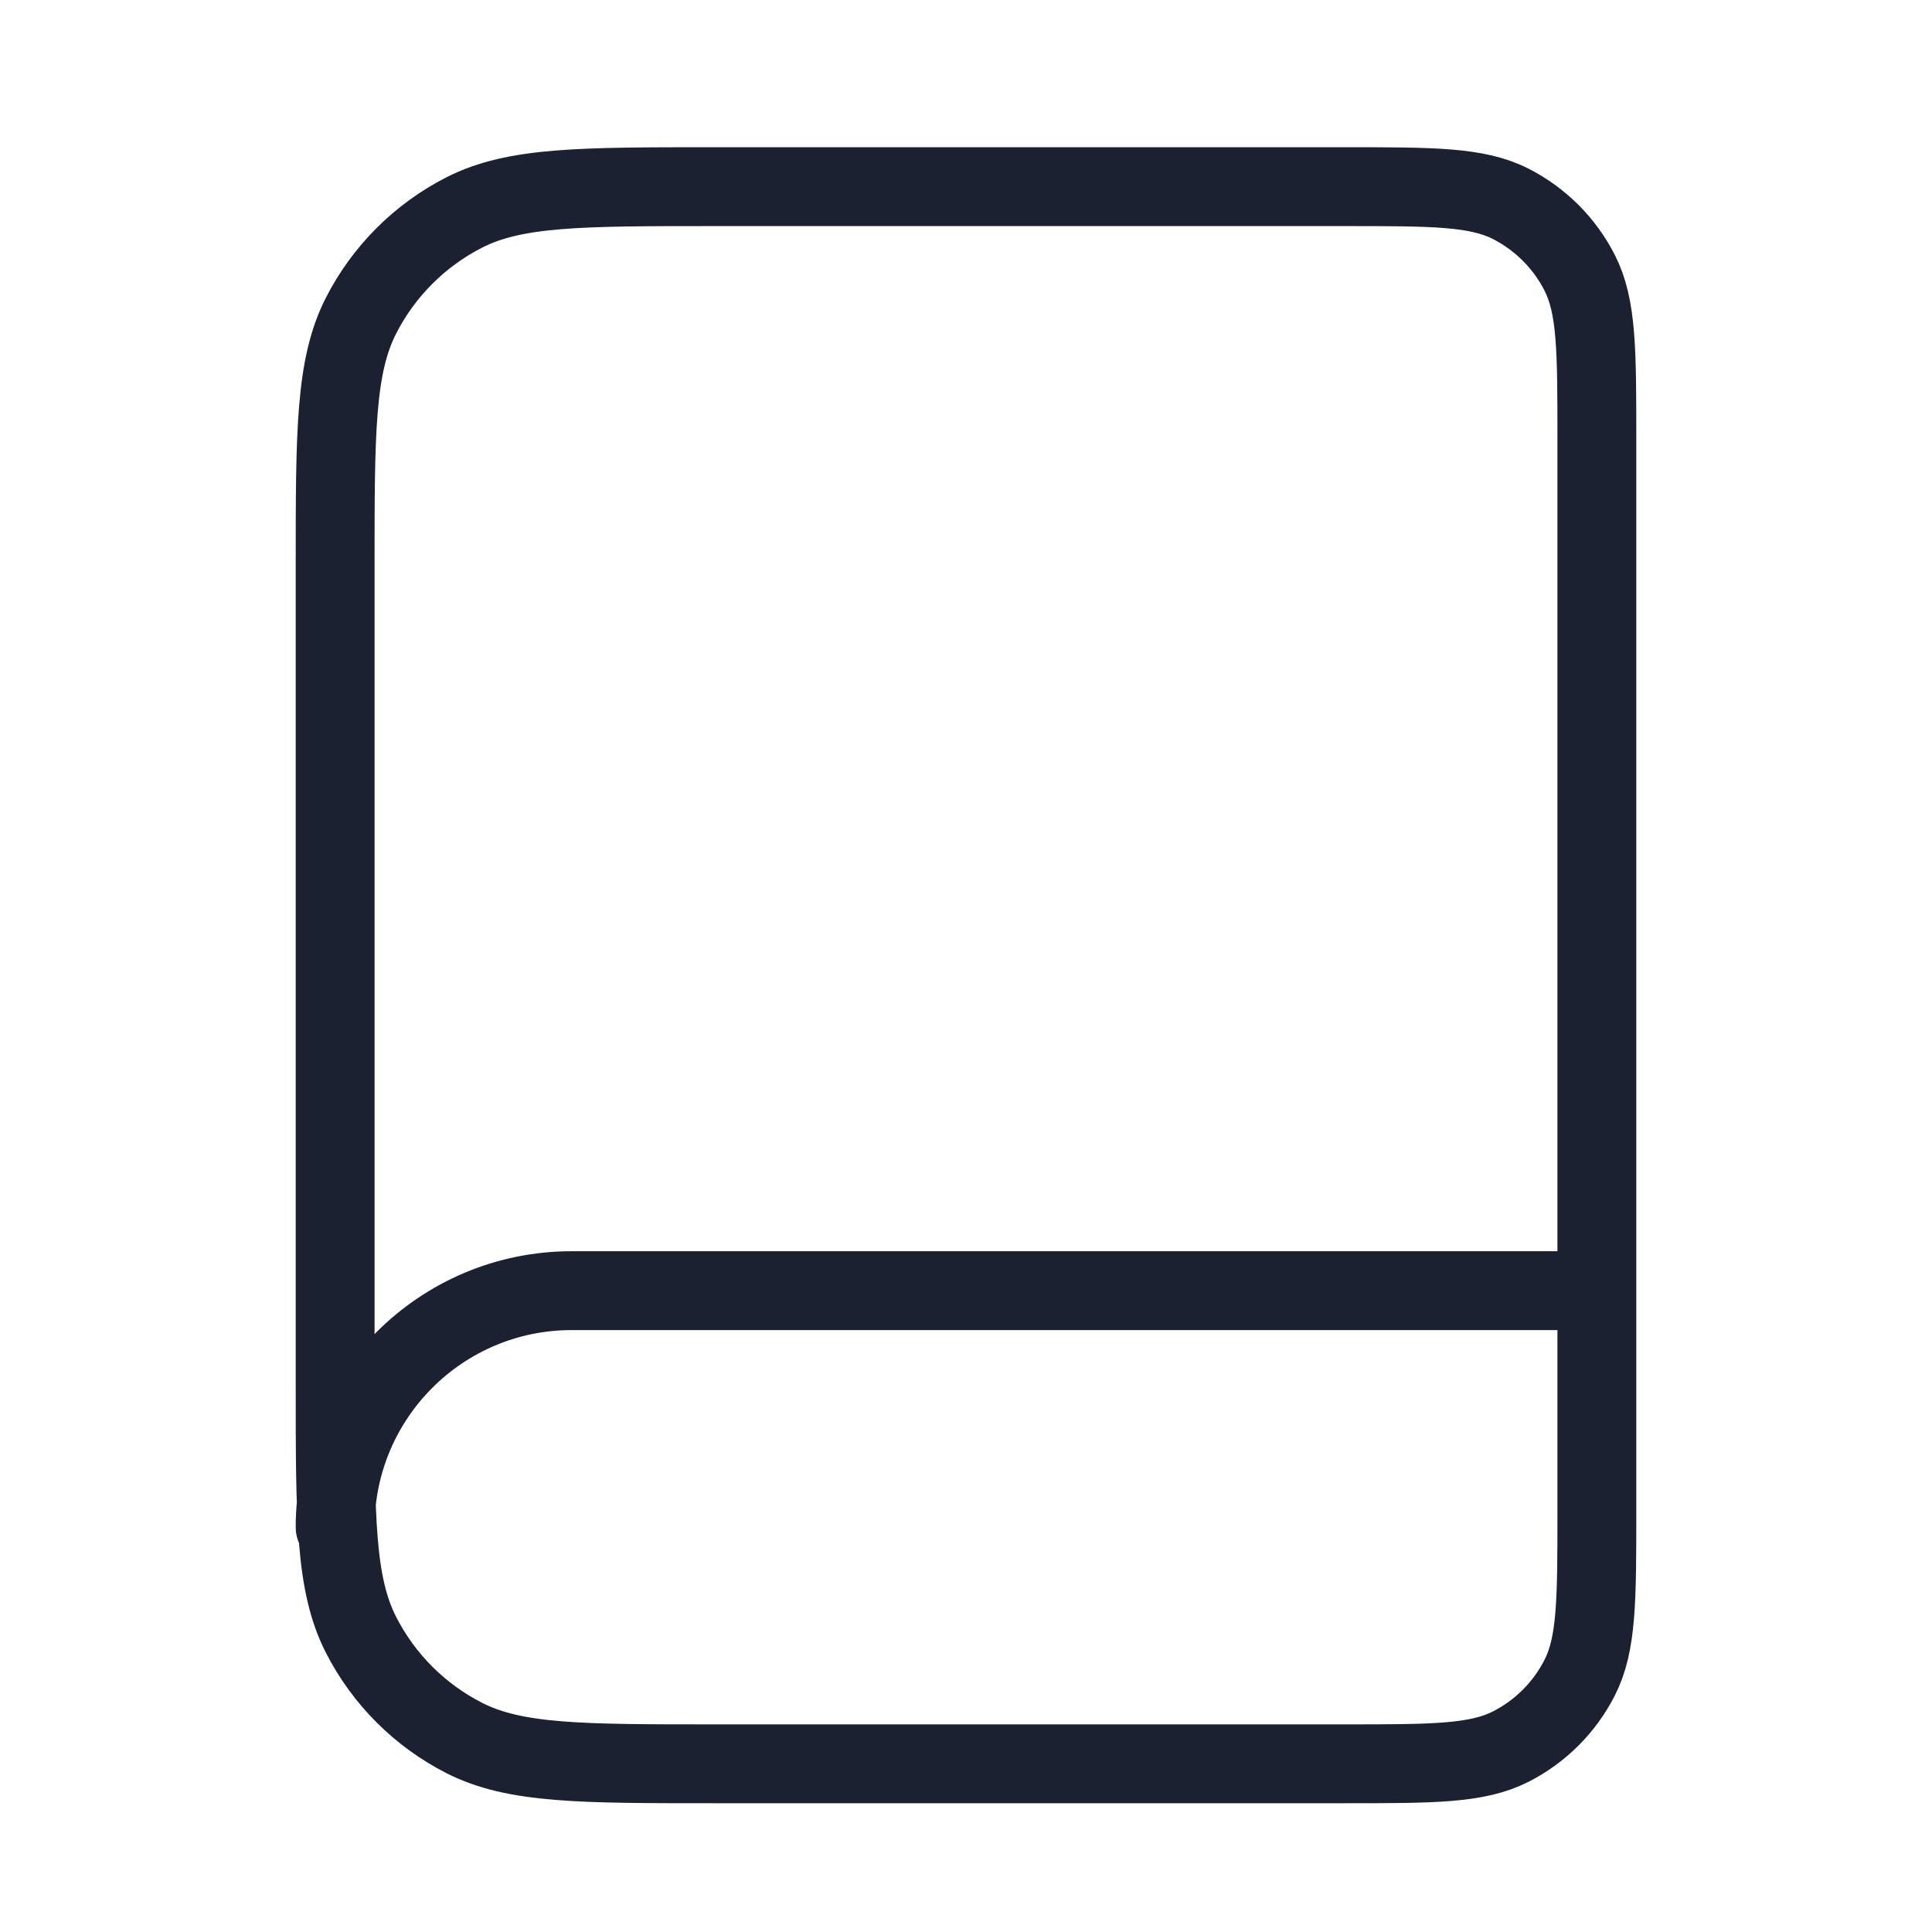 <svg width="49" height="49" viewBox="0 0 49 49" fill="none" xmlns="http://www.w3.org/2000/svg">
<path d="M40.5 38.734V32.734H14.5C11.186 32.734 8.5 35.421 8.5 38.734M18.1 44.734H34.1C36.34 44.734 37.46 44.734 38.316 44.298C39.069 43.915 39.681 43.303 40.064 42.55C40.5 41.695 40.5 40.575 40.5 38.334V11.134C40.5 8.894 40.5 7.774 40.064 6.918C39.681 6.166 39.069 5.554 38.316 5.17C37.46 4.734 36.34 4.734 34.1 4.734H18.1C14.74 4.734 13.059 4.734 11.776 5.388C10.647 5.964 9.729 6.881 9.154 8.01C8.5 9.294 8.5 10.974 8.5 14.334V35.134C8.5 38.495 8.5 40.175 9.154 41.458C9.729 42.587 10.647 43.505 11.776 44.08C13.059 44.734 14.74 44.734 18.1 44.734Z" stroke="#1C2131" stroke-width="2" stroke-linecap="round" stroke-linejoin="round"/>
</svg>
